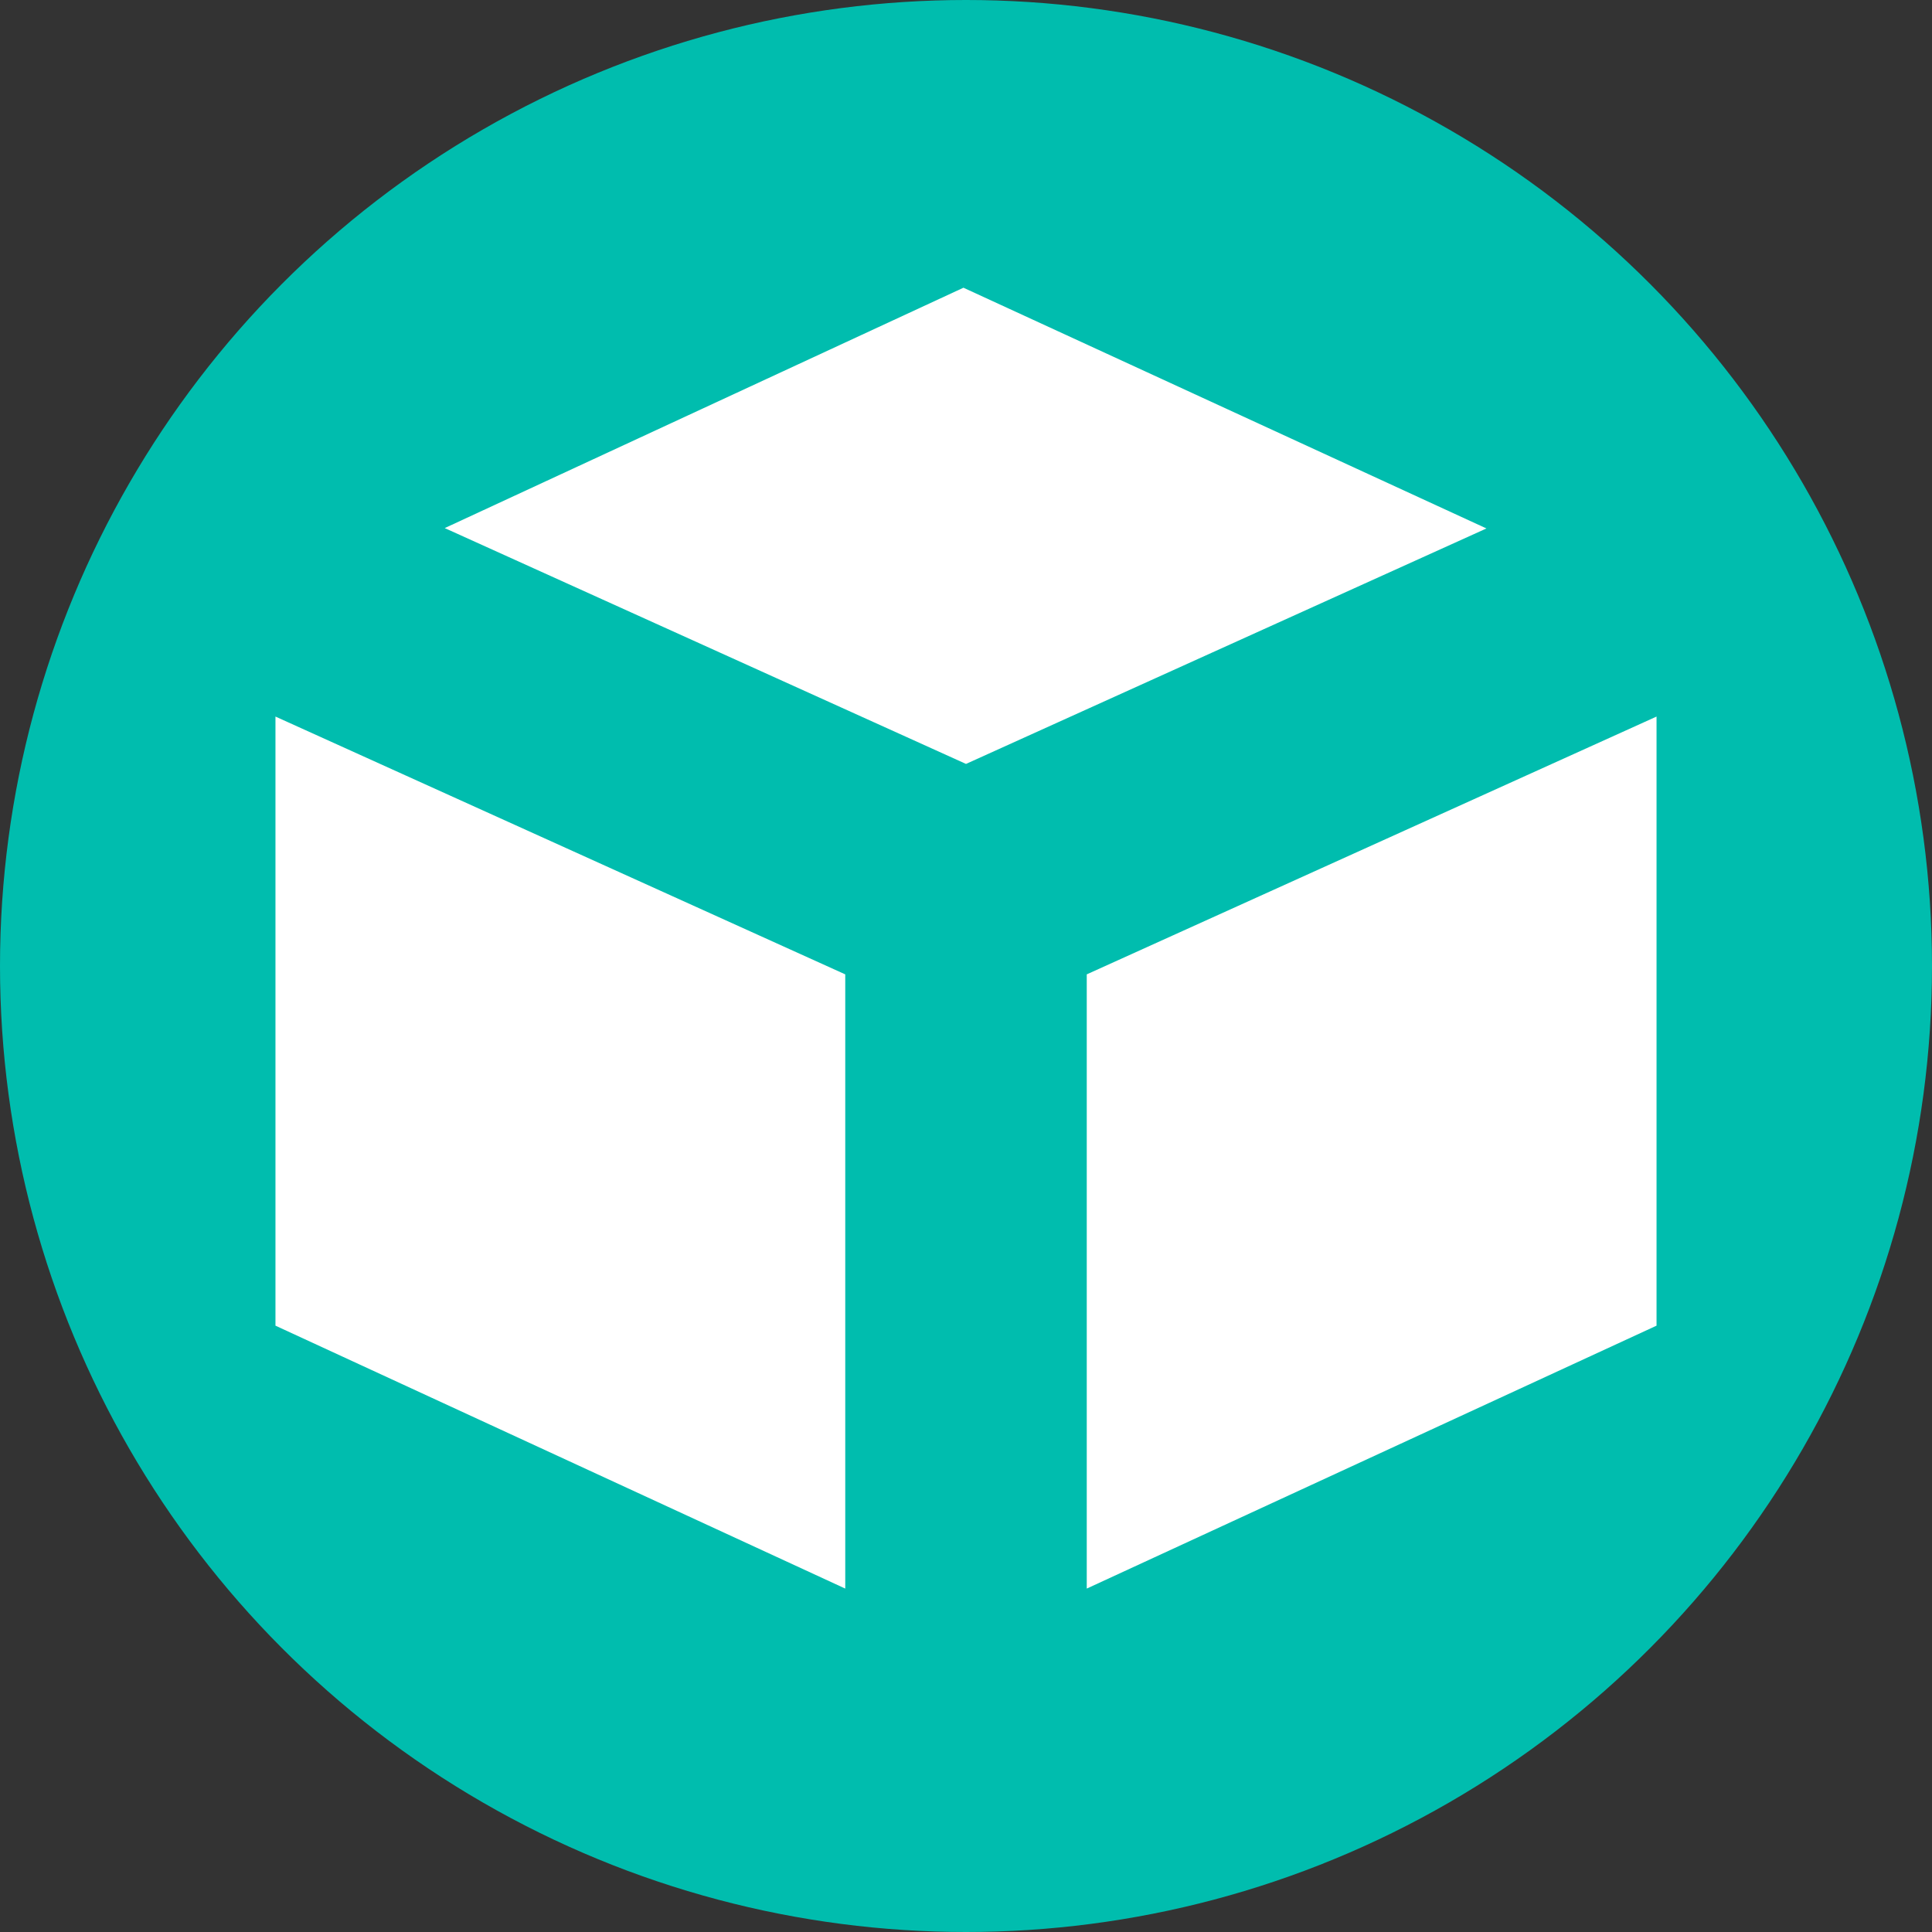 <svg xmlns="http://www.w3.org/2000/svg" version="1.1" xmlns:xlink="http://www.w3.org/1999/xlink" xmlns:svgjs="http://svgjs.dev/svgjs" width="512" height="512"><rect width="100%" height="100%" fill="#333333" stroke="none"/><svg width="512" height="512" viewBox="0 0 512 512" fill="none" xmlns="http://www.w3.org/2000/svg">
<g clip-path="url(#clip0_6_3)">
<circle cx="256" cy="256" r="256" fill="#00BDAE"></circle>
<path d="M272.001 445.996V247.894L455 165.097V361.553L272.001 445.996ZM240.001 445.996L57 361.553V165.097L240.001 247.894V445.996ZM432.462 140.171L256.001 220.01L79.43 140.122L255.301 58.624L432.462 140.171Z" fill="white" stroke="#00BDAE" stroke-width="32"></path>
</g>
<defs>
<clipPath id="SvgjsClipPath1255">
<rect width="512" height="512" fill="white"></rect>
</clipPath>
</defs>
</svg><style>@media (prefers-color-scheme: light) { :root { filter: none; } }
@media (prefers-color-scheme: dark) { :root { filter: none; } }
</style></svg>